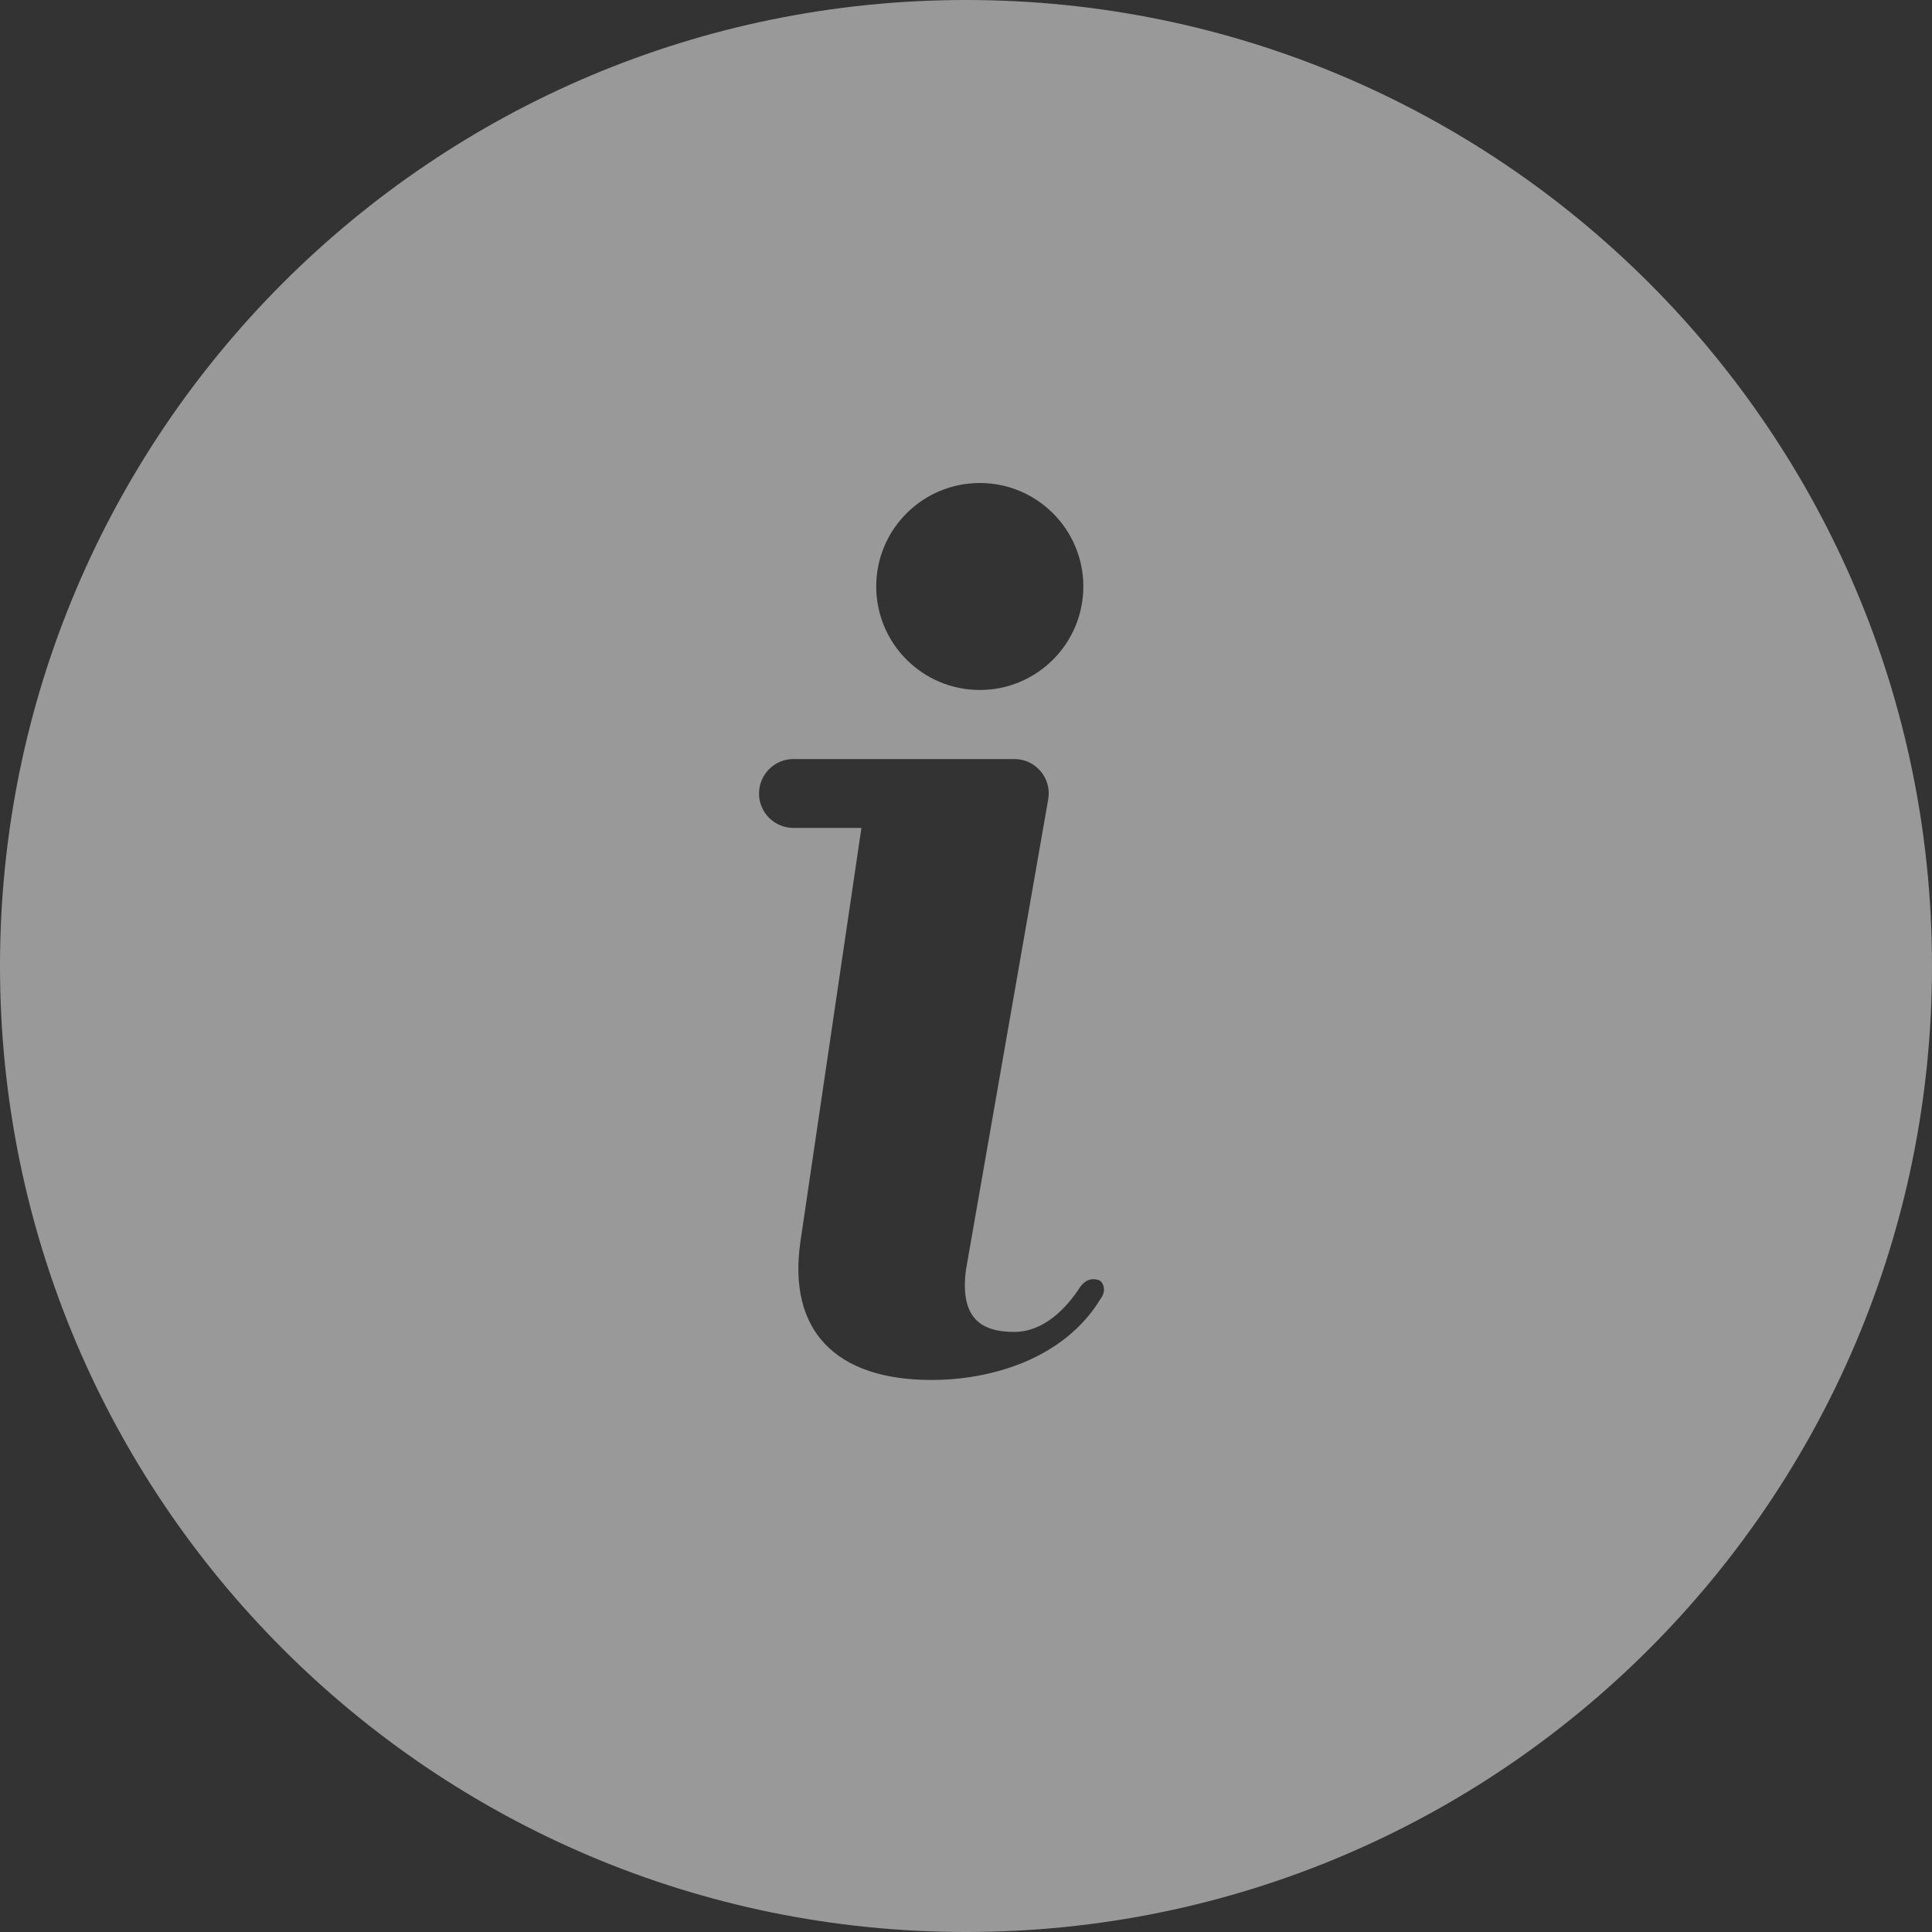 <svg width="15" height="15" viewBox="0 0 15 15" fill="none" xmlns="http://www.w3.org/2000/svg">
<rect x="0" y="0" width="15" height="15" fill="#333333" stroke="none"/>
<path opacity="0.5" fill-rule="evenodd" clip-rule="evenodd" d="M0 7.5C0 3.358 3.358 0 7.5 0C11.642 0 15 3.358 15 7.5C15 11.642 11.642 15 7.5 15C3.358 15 0 11.642 0 7.5ZM8.411 4.553C8.411 4.997 8.051 5.357 7.607 5.357C7.163 5.357 6.803 4.997 6.803 4.553C6.803 4.11 7.163 3.75 7.607 3.75C8.051 3.75 8.411 4.11 8.411 4.553ZM6.161 5.893C6.013 5.893 5.893 6.013 5.893 6.161C5.893 6.309 6.013 6.428 6.161 6.428H6.688L6.214 9.643C6.116 10.329 6.485 10.714 7.232 10.714C7.693 10.714 8.263 10.553 8.548 10.079C8.586 10.028 8.574 9.967 8.537 9.941C8.474 9.917 8.423 9.941 8.387 9.991C8.275 10.165 8.099 10.341 7.875 10.341C7.627 10.341 7.449 10.243 7.5 9.857L8.139 6.202C8.165 6.039 8.039 5.893 7.875 5.893L6.161 5.893Z" fill="white"/>
</svg>
